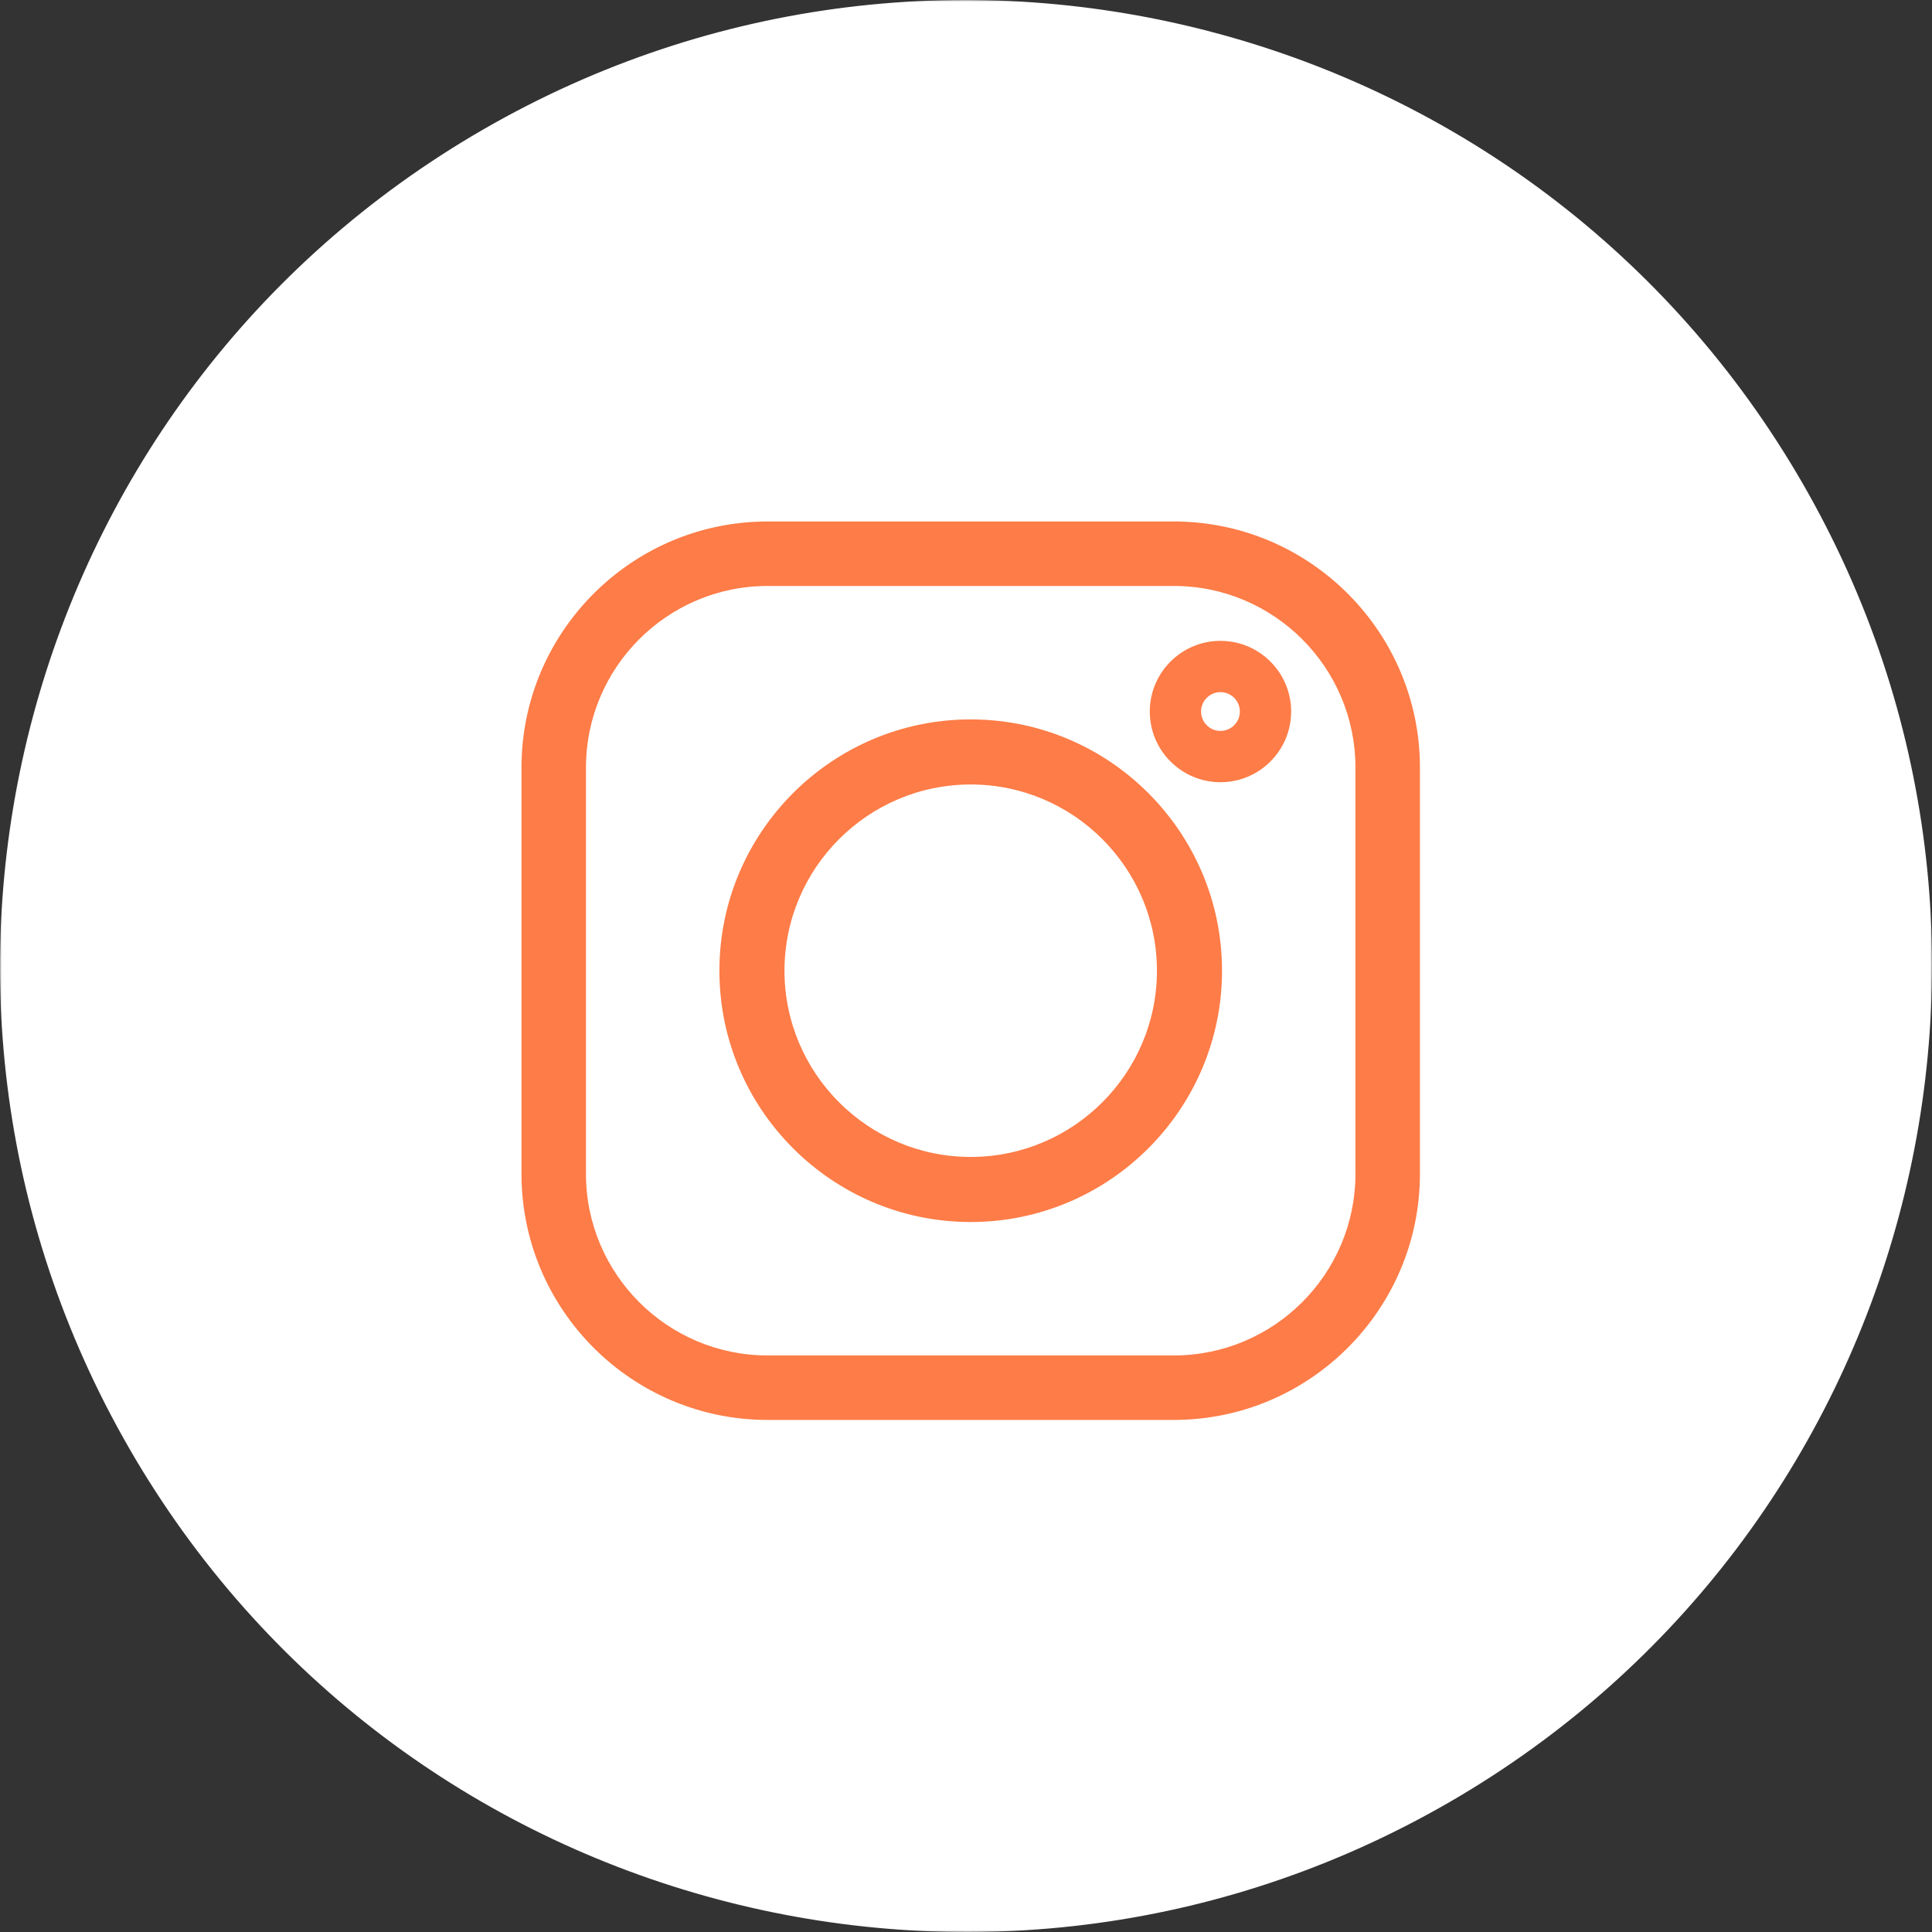 <?xml version="1.0" encoding="UTF-8"?> <svg xmlns="http://www.w3.org/2000/svg" width="619" height="619" viewBox="0 0 619 619" fill="none"><rect x="0" y="0" width="619" height="619" fill="#333333" stroke="none"/> <mask id="mask0_32_50" style="mask-type:luminance" maskUnits="userSpaceOnUse" x="0" y="0" width="619" height="619"> <path d="M619 0H0V619H619V0Z" fill="white"></path> </mask> <g mask="url(#mask0_32_50)"> <path d="M577.491 154.776C662.943 302.785 612.233 492.039 464.226 577.491C316.218 662.943 126.962 612.233 41.51 464.226C-43.942 316.218 6.769 126.962 154.776 41.51C302.785 -43.942 492.039 6.769 577.491 154.776Z" fill="url(#paint0_linear_32_50)"></path> <path d="M377.604 167.596V167.582H376.094H245.923C202.724 167.582 167.582 202.724 167.582 245.923V376.097C167.582 419.295 202.724 454.436 245.923 454.436H376.097C419.295 454.436 454.436 419.295 454.436 376.097V245.923C454.436 203.228 420.11 168.404 377.604 167.596ZM434.776 376.097C434.776 408.452 408.452 434.776 376.094 434.776H245.923C213.566 434.776 187.241 408.452 187.241 376.097V245.923C187.241 213.566 213.566 187.241 245.923 187.241H376.097C408.452 187.241 434.776 213.566 434.776 245.923V376.097Z" fill="#FE7C47" stroke="#FE7C47"></path> <path d="M311.009 230.992C266.886 230.992 230.992 266.886 230.992 311.009C230.992 355.133 266.886 391.026 311.009 391.026C355.133 391.026 391.026 355.133 391.026 311.009C391.026 266.886 355.133 230.992 311.009 230.992ZM311.009 371.176C277.837 371.176 250.844 344.185 250.844 311.009C250.844 277.837 277.837 250.844 311.009 250.844C344.185 250.844 371.176 277.837 371.176 311.009C371.176 344.185 344.185 371.176 311.009 371.176Z" fill="#FE7C47" stroke="#FE7C47"></path> <path d="M391.027 205.326C378.538 205.326 368.381 215.486 368.381 227.971C368.381 240.459 378.538 250.619 391.027 250.619C403.513 250.619 413.674 240.459 413.674 227.971C413.674 215.484 403.513 205.326 391.027 205.326ZM391.027 234.185C387.6 234.185 384.813 231.397 384.813 227.971C384.813 224.544 387.6 221.757 391.027 221.757C394.454 221.757 397.241 224.544 397.241 227.971C397.241 231.397 394.454 234.185 391.027 234.185Z" fill="#FE7C47"></path> </g> <defs> <linearGradient id="paint0_linear_32_50" x1="154.776" y1="41.51" x2="464.226" y2="577.491" gradientUnits="userSpaceOnUse"> <stop stop-color="white"></stop> </linearGradient> </defs> </svg> 